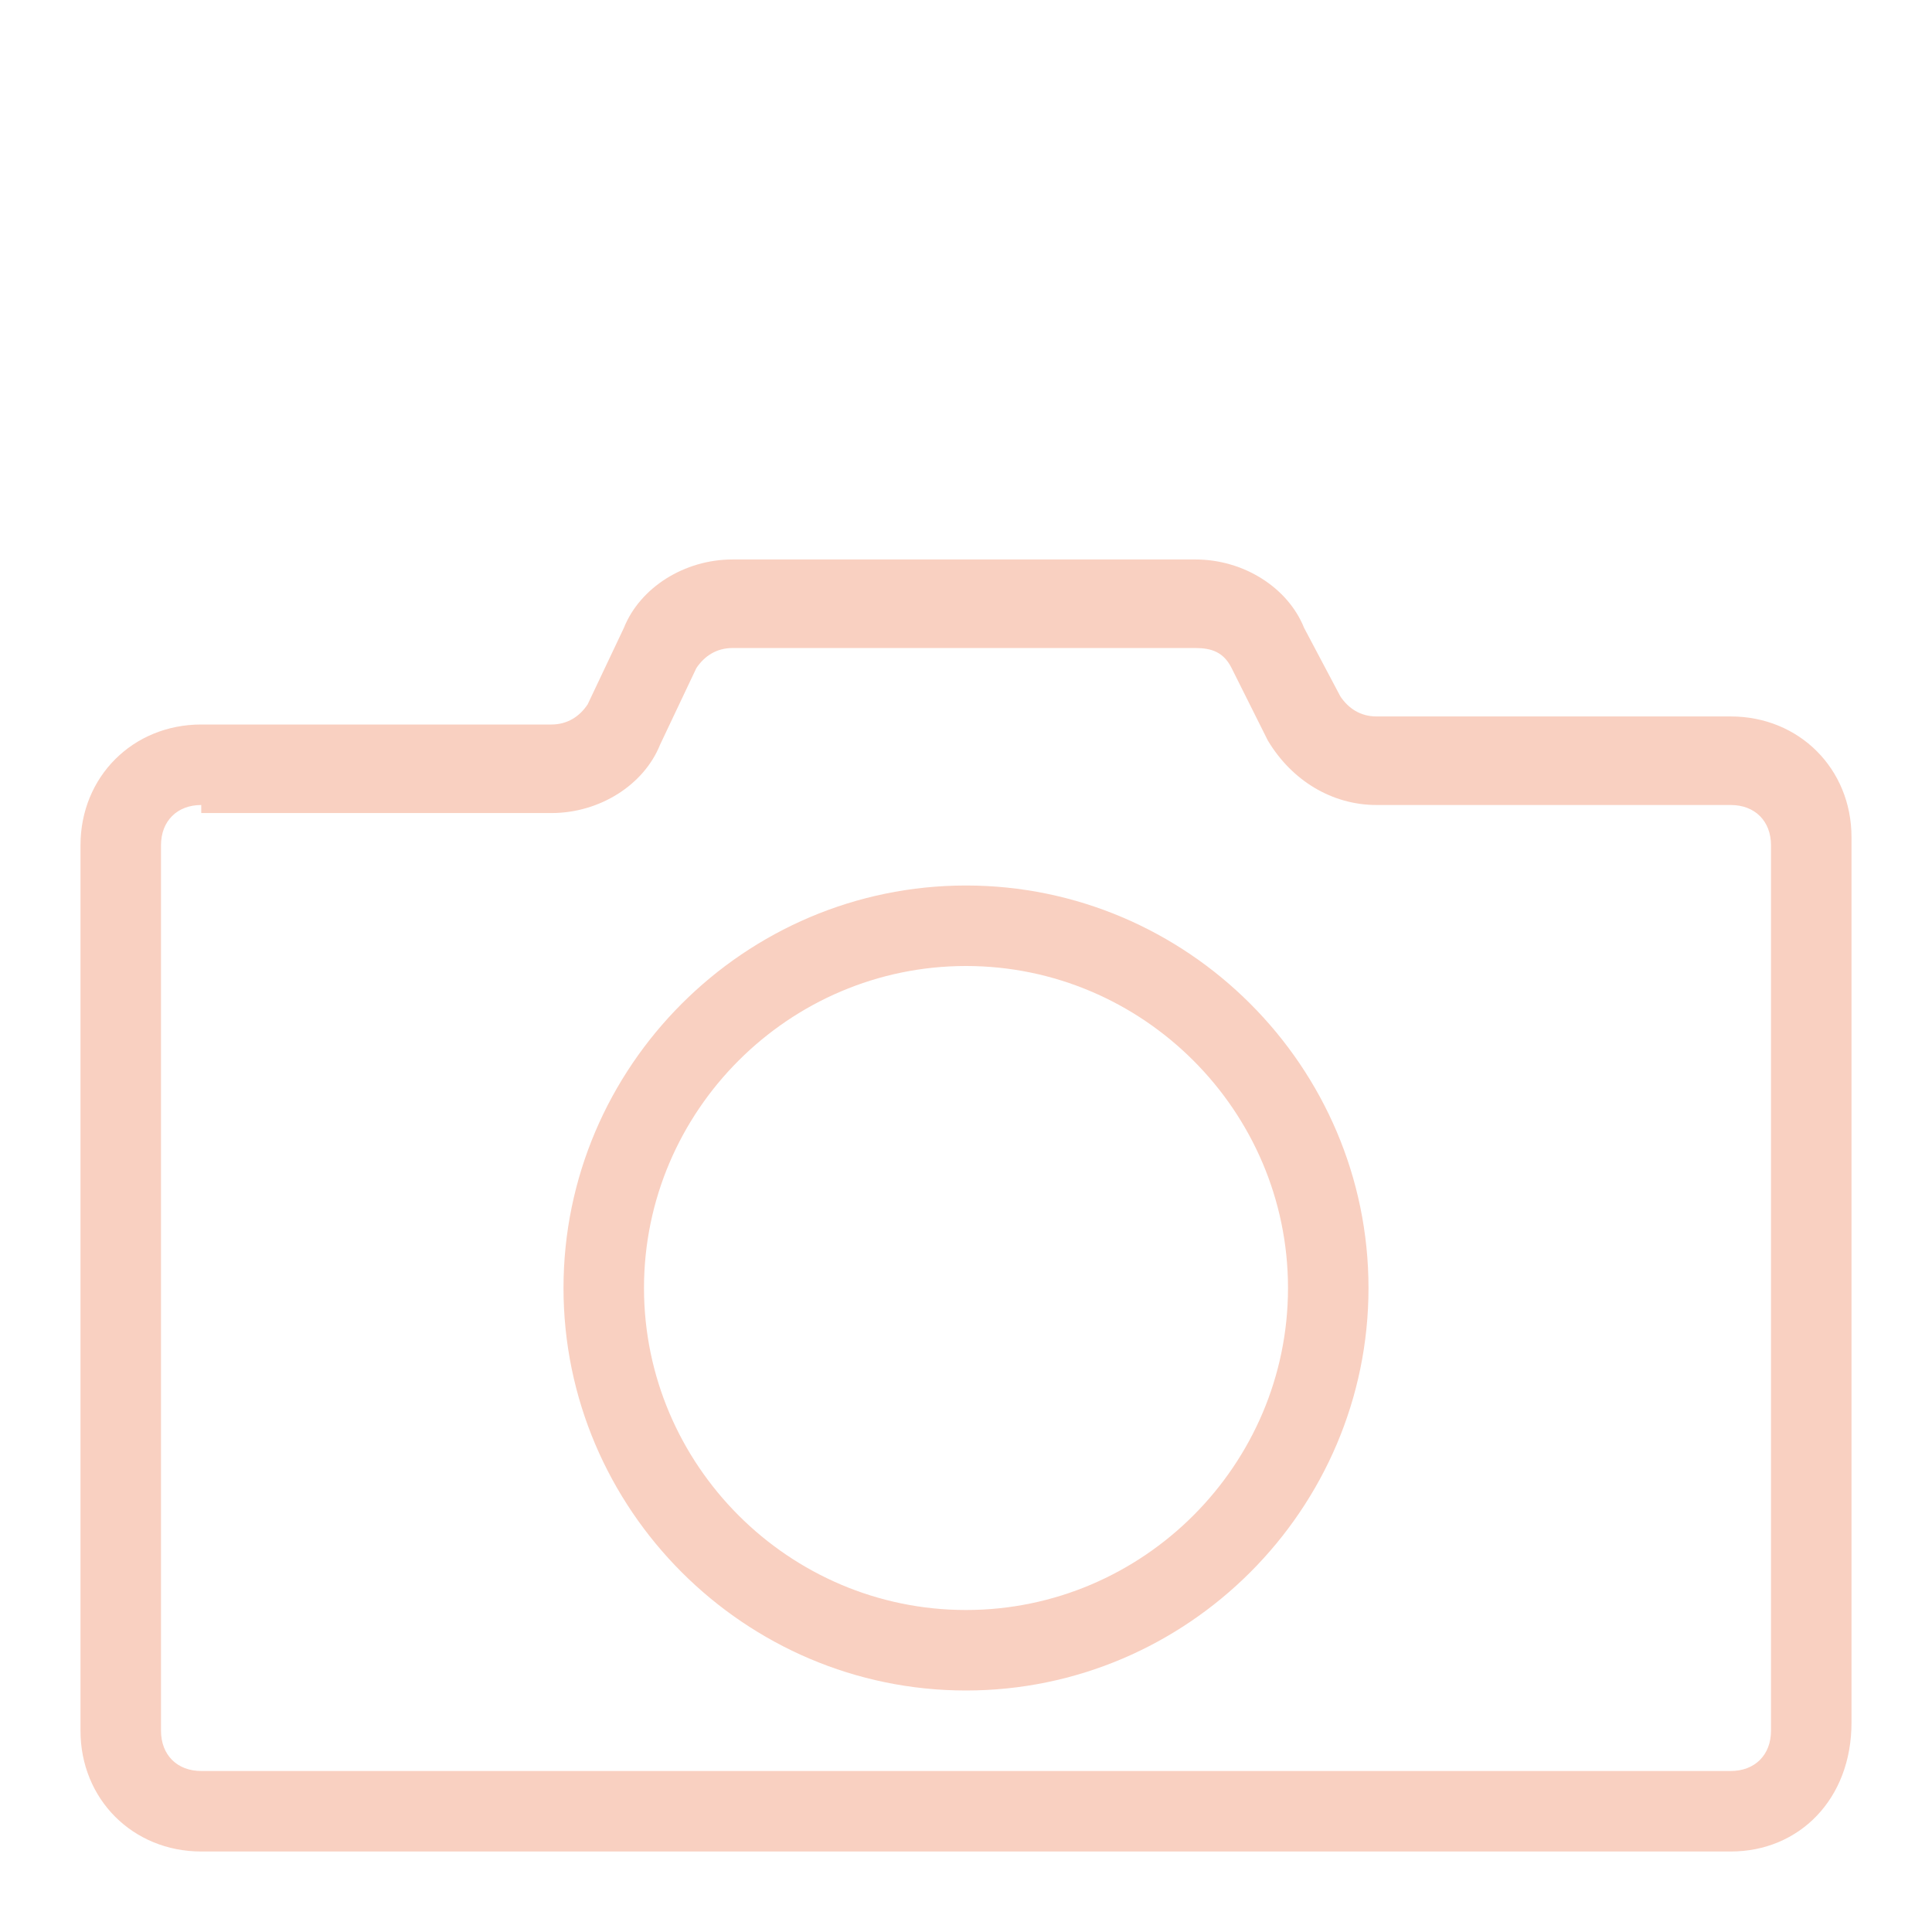 <?xml version="1.0"?>
<svg xmlns="http://www.w3.org/2000/svg" xmlns:xlink="http://www.w3.org/1999/xlink" id="Layer_1" style="enable-background:new 0 0 48 48;" version="1.1" viewBox="0 0 48 48" xml:space="preserve"><g><path d="M43,46H5c-1.7,0-3-1.3-3-3V21c0-1.7,1.3-3,3-3h8.7c0.4,0,0.7-0.2,0.9-0.5l0.9-1.9c0.4-1,1.5-1.7,2.7-1.7h11.5   c1.2,0,2.3,0.7,2.7,1.7l0.9,1.7c0.2,0.3,0.5,0.5,0.9,0.5H43c1.7,0,3,1.3,3,3v22C46,44.7,44.7,46,43,46z M5,20c-0.6,0-1,0.4-1,1v22   c0,0.6,0.4,1,1,1h38c0.6,0,1-0.4,1-1V21c0-0.6-0.4-1-1-1h-8.8c-1.1,0-2.1-0.6-2.7-1.6l-0.9-1.8c-0.2-0.4-0.5-0.5-0.9-0.5H18.2   c-0.4,0-0.7,0.2-0.9,0.5l-0.9,1.9c-0.4,1-1.5,1.7-2.7,1.7H5z" fill="#F9D0C1" opacity="1" original-fill="#ebebeb"/></g><g><path d="M24,42c-5.5,0-10-4.5-10-10s4.5-10,10-10c5.5,0,10,4.5,10,10S29.5,42,24,42z M24,24c-4.4,0-8,3.6-8,8s3.6,8,8,8s8-3.6,8-8   S28.4,24,24,24z" fill="#F9D0C1" opacity="1" original-fill="#ebebeb"/></g></svg>
